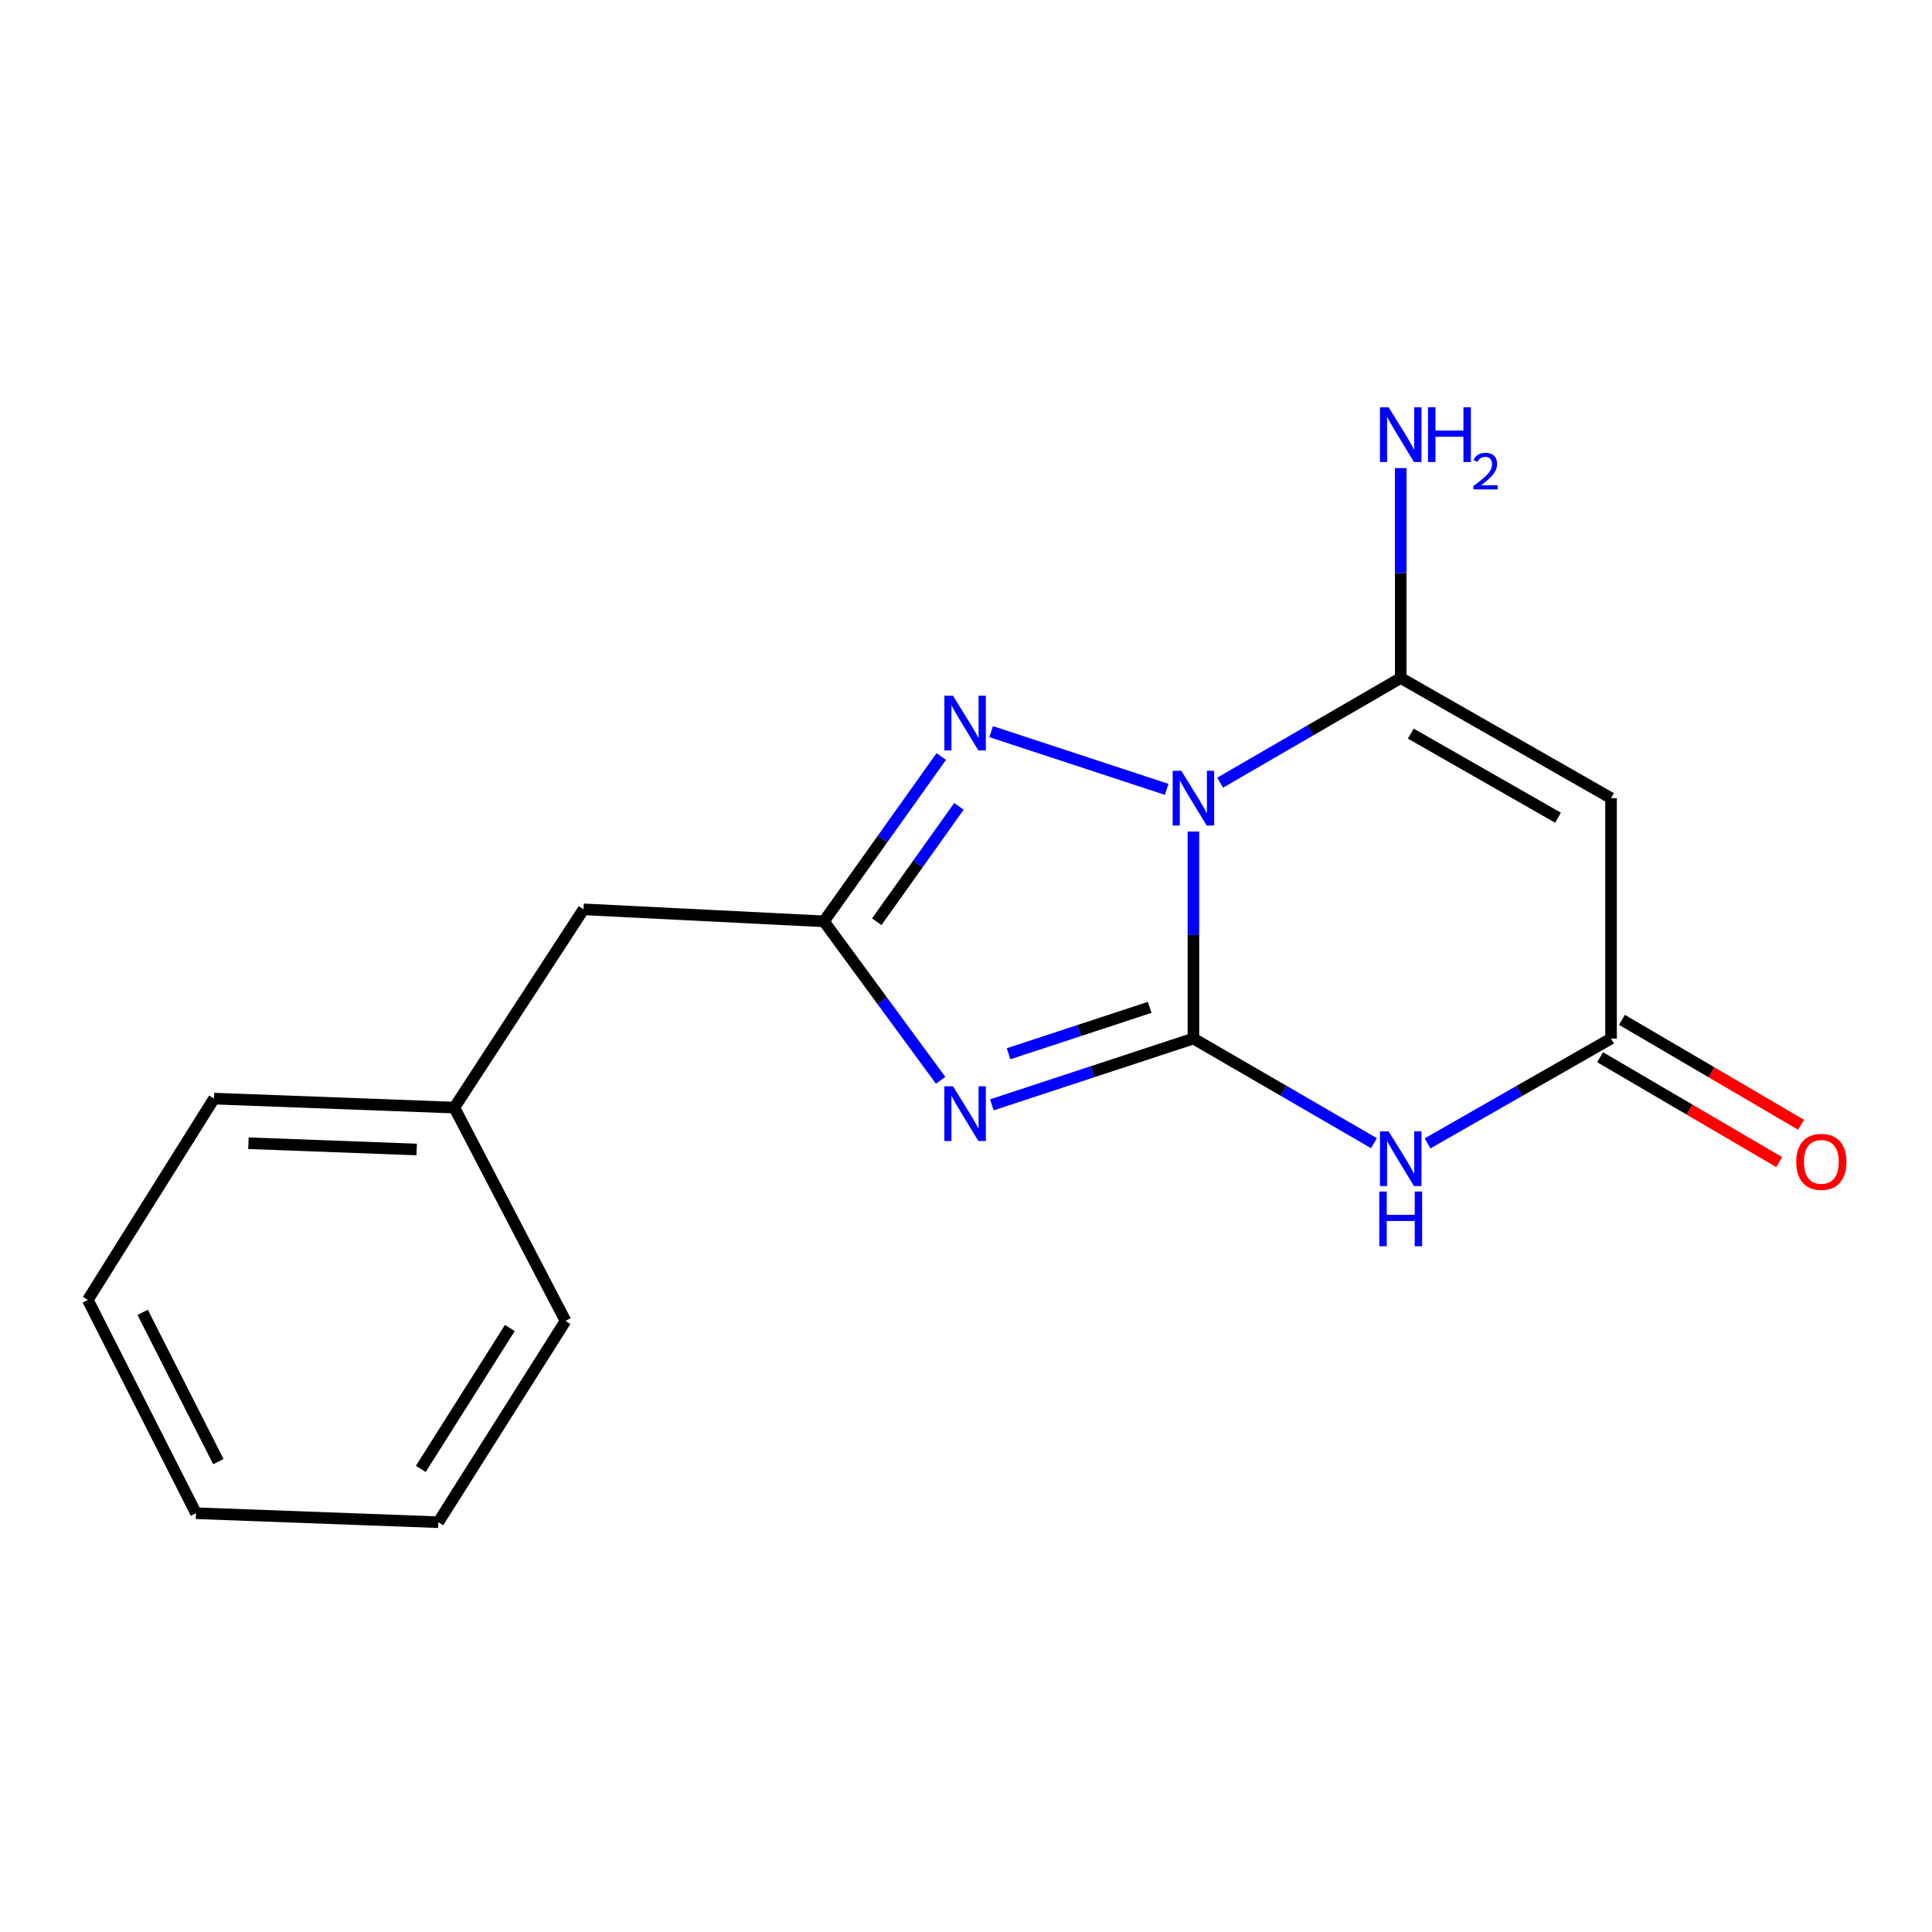 <?xml version='1.0' encoding='iso-8859-1'?>
<svg version='1.1' baseProfile='full'
              xmlns='http://www.w3.org/2000/svg'
                      xmlns:rdkit='http://www.rdkit.org/xml'
                      xmlns:xlink='http://www.w3.org/1999/xlink'
                  xml:space='preserve'
width='1000px' height='1000px' viewBox='0 0 1000 1000'>
<!-- END OF HEADER -->
<rect style='opacity:1.0;fill:#FFFFFF;stroke:none' width='1000' height='1000' x='0' y='0'> </rect>
<path class='bond-0' d='M 617.713,537.543 L 617.713,483.969' style='fill:none;fill-rule:evenodd;stroke:#000000;stroke-width:6px;stroke-linecap:butt;stroke-linejoin:miter;stroke-opacity:1' />
<path class='bond-0' d='M 617.713,483.969 L 617.713,430.396' style='fill:none;fill-rule:evenodd;stroke:#0000FF;stroke-width:6px;stroke-linecap:butt;stroke-linejoin:miter;stroke-opacity:1' />
<path class='bond-1' d='M 617.713,537.543 L 565.547,554.702' style='fill:none;fill-rule:evenodd;stroke:#000000;stroke-width:6px;stroke-linecap:butt;stroke-linejoin:miter;stroke-opacity:1' />
<path class='bond-1' d='M 565.547,554.702 L 513.382,571.862' style='fill:none;fill-rule:evenodd;stroke:#0000FF;stroke-width:6px;stroke-linecap:butt;stroke-linejoin:miter;stroke-opacity:1' />
<path class='bond-1' d='M 595.062,521.406 L 558.546,533.418' style='fill:none;fill-rule:evenodd;stroke:#000000;stroke-width:6px;stroke-linecap:butt;stroke-linejoin:miter;stroke-opacity:1' />
<path class='bond-1' d='M 558.546,533.418 L 522.03,545.43' style='fill:none;fill-rule:evenodd;stroke:#0000FF;stroke-width:6px;stroke-linecap:butt;stroke-linejoin:miter;stroke-opacity:1' />
<path class='bond-3' d='M 617.713,537.543 L 664.443,564.632' style='fill:none;fill-rule:evenodd;stroke:#000000;stroke-width:6px;stroke-linecap:butt;stroke-linejoin:miter;stroke-opacity:1' />
<path class='bond-3' d='M 664.443,564.632 L 711.174,591.722' style='fill:none;fill-rule:evenodd;stroke:#0000FF;stroke-width:6px;stroke-linecap:butt;stroke-linejoin:miter;stroke-opacity:1' />
<path class='bond-2' d='M 631.553,405.104 L 678.284,378.019' style='fill:none;fill-rule:evenodd;stroke:#0000FF;stroke-width:6px;stroke-linecap:butt;stroke-linejoin:miter;stroke-opacity:1' />
<path class='bond-2' d='M 678.284,378.019 L 725.014,350.935' style='fill:none;fill-rule:evenodd;stroke:#000000;stroke-width:6px;stroke-linecap:butt;stroke-linejoin:miter;stroke-opacity:1' />
<path class='bond-4' d='M 603.863,408.571 L 513.017,378.697' style='fill:none;fill-rule:evenodd;stroke:#0000FF;stroke-width:6px;stroke-linecap:butt;stroke-linejoin:miter;stroke-opacity:1' />
<path class='bond-5' d='M 486.868,559.171 L 456.659,518.027' style='fill:none;fill-rule:evenodd;stroke:#0000FF;stroke-width:6px;stroke-linecap:butt;stroke-linejoin:miter;stroke-opacity:1' />
<path class='bond-5' d='M 456.659,518.027 L 426.45,476.884' style='fill:none;fill-rule:evenodd;stroke:#000000;stroke-width:6px;stroke-linecap:butt;stroke-linejoin:miter;stroke-opacity:1' />
<path class='bond-9' d='M 725.014,350.935 L 725.014,296.609' style='fill:none;fill-rule:evenodd;stroke:#000000;stroke-width:6px;stroke-linecap:butt;stroke-linejoin:miter;stroke-opacity:1' />
<path class='bond-9' d='M 725.014,296.609 L 725.014,242.283' style='fill:none;fill-rule:evenodd;stroke:#0000FF;stroke-width:6px;stroke-linecap:butt;stroke-linejoin:miter;stroke-opacity:1' />
<path class='bond-18' d='M 725.014,350.935 L 833.872,413.125' style='fill:none;fill-rule:evenodd;stroke:#000000;stroke-width:6px;stroke-linecap:butt;stroke-linejoin:miter;stroke-opacity:1' />
<path class='bond-18' d='M 730.228,379.719 L 806.428,423.252' style='fill:none;fill-rule:evenodd;stroke:#000000;stroke-width:6px;stroke-linecap:butt;stroke-linejoin:miter;stroke-opacity:1' />
<path class='bond-7' d='M 738.889,591.817 L 786.38,564.68' style='fill:none;fill-rule:evenodd;stroke:#0000FF;stroke-width:6px;stroke-linecap:butt;stroke-linejoin:miter;stroke-opacity:1' />
<path class='bond-7' d='M 786.38,564.68 L 833.872,537.543' style='fill:none;fill-rule:evenodd;stroke:#000000;stroke-width:6px;stroke-linecap:butt;stroke-linejoin:miter;stroke-opacity:1' />
<path class='bond-17' d='M 487.205,391.572 L 456.827,434.228' style='fill:none;fill-rule:evenodd;stroke:#0000FF;stroke-width:6px;stroke-linecap:butt;stroke-linejoin:miter;stroke-opacity:1' />
<path class='bond-17' d='M 456.827,434.228 L 426.45,476.884' style='fill:none;fill-rule:evenodd;stroke:#000000;stroke-width:6px;stroke-linecap:butt;stroke-linejoin:miter;stroke-opacity:1' />
<path class='bond-17' d='M 496.342,417.367 L 475.078,447.226' style='fill:none;fill-rule:evenodd;stroke:#0000FF;stroke-width:6px;stroke-linecap:butt;stroke-linejoin:miter;stroke-opacity:1' />
<path class='bond-17' d='M 475.078,447.226 L 453.814,477.085' style='fill:none;fill-rule:evenodd;stroke:#000000;stroke-width:6px;stroke-linecap:butt;stroke-linejoin:miter;stroke-opacity:1' />
<path class='bond-10' d='M 426.45,476.884 L 302.032,470.672' style='fill:none;fill-rule:evenodd;stroke:#000000;stroke-width:6px;stroke-linecap:butt;stroke-linejoin:miter;stroke-opacity:1' />
<path class='bond-6' d='M 833.872,413.125 L 833.872,537.543' style='fill:none;fill-rule:evenodd;stroke:#000000;stroke-width:6px;stroke-linecap:butt;stroke-linejoin:miter;stroke-opacity:1' />
<path class='bond-8' d='M 828.21,547.21 L 874.561,574.358' style='fill:none;fill-rule:evenodd;stroke:#000000;stroke-width:6px;stroke-linecap:butt;stroke-linejoin:miter;stroke-opacity:1' />
<path class='bond-8' d='M 874.561,574.358 L 920.913,601.507' style='fill:none;fill-rule:evenodd;stroke:#FF0000;stroke-width:6px;stroke-linecap:butt;stroke-linejoin:miter;stroke-opacity:1' />
<path class='bond-8' d='M 839.534,527.876 L 885.886,555.024' style='fill:none;fill-rule:evenodd;stroke:#000000;stroke-width:6px;stroke-linecap:butt;stroke-linejoin:miter;stroke-opacity:1' />
<path class='bond-8' d='M 885.886,555.024 L 932.237,582.173' style='fill:none;fill-rule:evenodd;stroke:#FF0000;stroke-width:6px;stroke-linecap:butt;stroke-linejoin:miter;stroke-opacity:1' />
<path class='bond-11' d='M 302.032,470.672 L 235.162,573.293' style='fill:none;fill-rule:evenodd;stroke:#000000;stroke-width:6px;stroke-linecap:butt;stroke-linejoin:miter;stroke-opacity:1' />
<path class='bond-12' d='M 235.162,573.293 L 110.769,568.638' style='fill:none;fill-rule:evenodd;stroke:#000000;stroke-width:6px;stroke-linecap:butt;stroke-linejoin:miter;stroke-opacity:1' />
<path class='bond-12' d='M 215.665,594.986 L 128.59,591.727' style='fill:none;fill-rule:evenodd;stroke:#000000;stroke-width:6px;stroke-linecap:butt;stroke-linejoin:miter;stroke-opacity:1' />
<path class='bond-13' d='M 235.162,573.293 L 292.709,683.707' style='fill:none;fill-rule:evenodd;stroke:#000000;stroke-width:6px;stroke-linecap:butt;stroke-linejoin:miter;stroke-opacity:1' />
<path class='bond-15' d='M 110.769,568.638 L 45.455,672.827' style='fill:none;fill-rule:evenodd;stroke:#000000;stroke-width:6px;stroke-linecap:butt;stroke-linejoin:miter;stroke-opacity:1' />
<path class='bond-14' d='M 292.709,683.707 L 226.871,787.896' style='fill:none;fill-rule:evenodd;stroke:#000000;stroke-width:6px;stroke-linecap:butt;stroke-linejoin:miter;stroke-opacity:1' />
<path class='bond-14' d='M 263.891,687.366 L 217.805,760.299' style='fill:none;fill-rule:evenodd;stroke:#000000;stroke-width:6px;stroke-linecap:butt;stroke-linejoin:miter;stroke-opacity:1' />
<path class='bond-16' d='M 226.871,787.896 L 101.446,783.241' style='fill:none;fill-rule:evenodd;stroke:#000000;stroke-width:6px;stroke-linecap:butt;stroke-linejoin:miter;stroke-opacity:1' />
<path class='bond-19' d='M 45.455,672.827 L 101.446,783.241' style='fill:none;fill-rule:evenodd;stroke:#000000;stroke-width:6px;stroke-linecap:butt;stroke-linejoin:miter;stroke-opacity:1' />
<path class='bond-19' d='M 73.837,679.256 L 113.031,756.545' style='fill:none;fill-rule:evenodd;stroke:#000000;stroke-width:6px;stroke-linecap:butt;stroke-linejoin:miter;stroke-opacity:1' />
<path  class='atom-1' d='M 611.453 398.965
L 620.733 413.965
Q 621.653 415.445, 623.133 418.125
Q 624.613 420.805, 624.693 420.965
L 624.693 398.965
L 628.453 398.965
L 628.453 427.285
L 624.573 427.285
L 614.613 410.885
Q 613.453 408.965, 612.213 406.765
Q 611.013 404.565, 610.653 403.885
L 610.653 427.285
L 606.973 427.285
L 606.973 398.965
L 611.453 398.965
' fill='#0000FF'/>
<path  class='atom-2' d='M 493.272 562.258
L 502.552 577.258
Q 503.472 578.738, 504.952 581.418
Q 506.432 584.098, 506.512 584.258
L 506.512 562.258
L 510.272 562.258
L 510.272 590.578
L 506.392 590.578
L 496.432 574.178
Q 495.272 572.258, 494.032 570.058
Q 492.832 567.858, 492.472 567.178
L 492.472 590.578
L 488.792 590.578
L 488.792 562.258
L 493.272 562.258
' fill='#0000FF'/>
<path  class='atom-4' d='M 718.754 585.585
L 728.034 600.585
Q 728.954 602.065, 730.434 604.745
Q 731.914 607.425, 731.994 607.585
L 731.994 585.585
L 735.754 585.585
L 735.754 613.905
L 731.874 613.905
L 721.914 597.505
Q 720.754 595.585, 719.514 593.385
Q 718.314 591.185, 717.954 590.505
L 717.954 613.905
L 714.274 613.905
L 714.274 585.585
L 718.754 585.585
' fill='#0000FF'/>
<path  class='atom-4' d='M 713.934 616.737
L 717.774 616.737
L 717.774 628.777
L 732.254 628.777
L 732.254 616.737
L 736.094 616.737
L 736.094 645.057
L 732.254 645.057
L 732.254 631.977
L 717.774 631.977
L 717.774 645.057
L 713.934 645.057
L 713.934 616.737
' fill='#0000FF'/>
<path  class='atom-5' d='M 493.272 360.103
L 502.552 375.103
Q 503.472 376.583, 504.952 379.263
Q 506.432 381.943, 506.512 382.103
L 506.512 360.103
L 510.272 360.103
L 510.272 388.423
L 506.392 388.423
L 496.432 372.023
Q 495.272 370.103, 494.032 367.903
Q 492.832 365.703, 492.472 365.023
L 492.472 388.423
L 488.792 388.423
L 488.792 360.103
L 493.272 360.103
' fill='#0000FF'/>
<path  class='atom-9' d='M 929.729 601.381
Q 929.729 594.581, 933.089 590.781
Q 936.449 586.981, 942.729 586.981
Q 949.009 586.981, 952.369 590.781
Q 955.729 594.581, 955.729 601.381
Q 955.729 608.261, 952.329 612.181
Q 948.929 616.061, 942.729 616.061
Q 936.489 616.061, 933.089 612.181
Q 929.729 608.301, 929.729 601.381
M 942.729 612.861
Q 947.049 612.861, 949.369 609.981
Q 951.729 607.061, 951.729 601.381
Q 951.729 595.821, 949.369 593.021
Q 947.049 590.181, 942.729 590.181
Q 938.409 590.181, 936.049 592.981
Q 933.729 595.781, 933.729 601.381
Q 933.729 607.101, 936.049 609.981
Q 938.409 612.861, 942.729 612.861
' fill='#FF0000'/>
<path  class='atom-10' d='M 718.754 210.814
L 728.034 225.814
Q 728.954 227.294, 730.434 229.974
Q 731.914 232.654, 731.994 232.814
L 731.994 210.814
L 735.754 210.814
L 735.754 239.134
L 731.874 239.134
L 721.914 222.734
Q 720.754 220.814, 719.514 218.614
Q 718.314 216.414, 717.954 215.734
L 717.954 239.134
L 714.274 239.134
L 714.274 210.814
L 718.754 210.814
' fill='#0000FF'/>
<path  class='atom-10' d='M 739.154 210.814
L 742.994 210.814
L 742.994 222.854
L 757.474 222.854
L 757.474 210.814
L 761.314 210.814
L 761.314 239.134
L 757.474 239.134
L 757.474 226.054
L 742.994 226.054
L 742.994 239.134
L 739.154 239.134
L 739.154 210.814
' fill='#0000FF'/>
<path  class='atom-10' d='M 762.687 238.141
Q 763.373 236.372, 765.01 235.395
Q 766.647 234.392, 768.917 234.392
Q 771.742 234.392, 773.326 235.923
Q 774.91 237.454, 774.91 240.173
Q 774.91 242.945, 772.851 245.533
Q 770.818 248.12, 766.594 251.182
L 775.227 251.182
L 775.227 253.294
L 762.634 253.294
L 762.634 251.525
Q 766.119 249.044, 768.178 247.196
Q 770.264 245.348, 771.267 243.685
Q 772.27 242.021, 772.27 240.305
Q 772.27 238.51, 771.373 237.507
Q 770.475 236.504, 768.917 236.504
Q 767.413 236.504, 766.409 237.111
Q 765.406 237.718, 764.693 239.065
L 762.687 238.141
' fill='#0000FF'/>
</svg>
